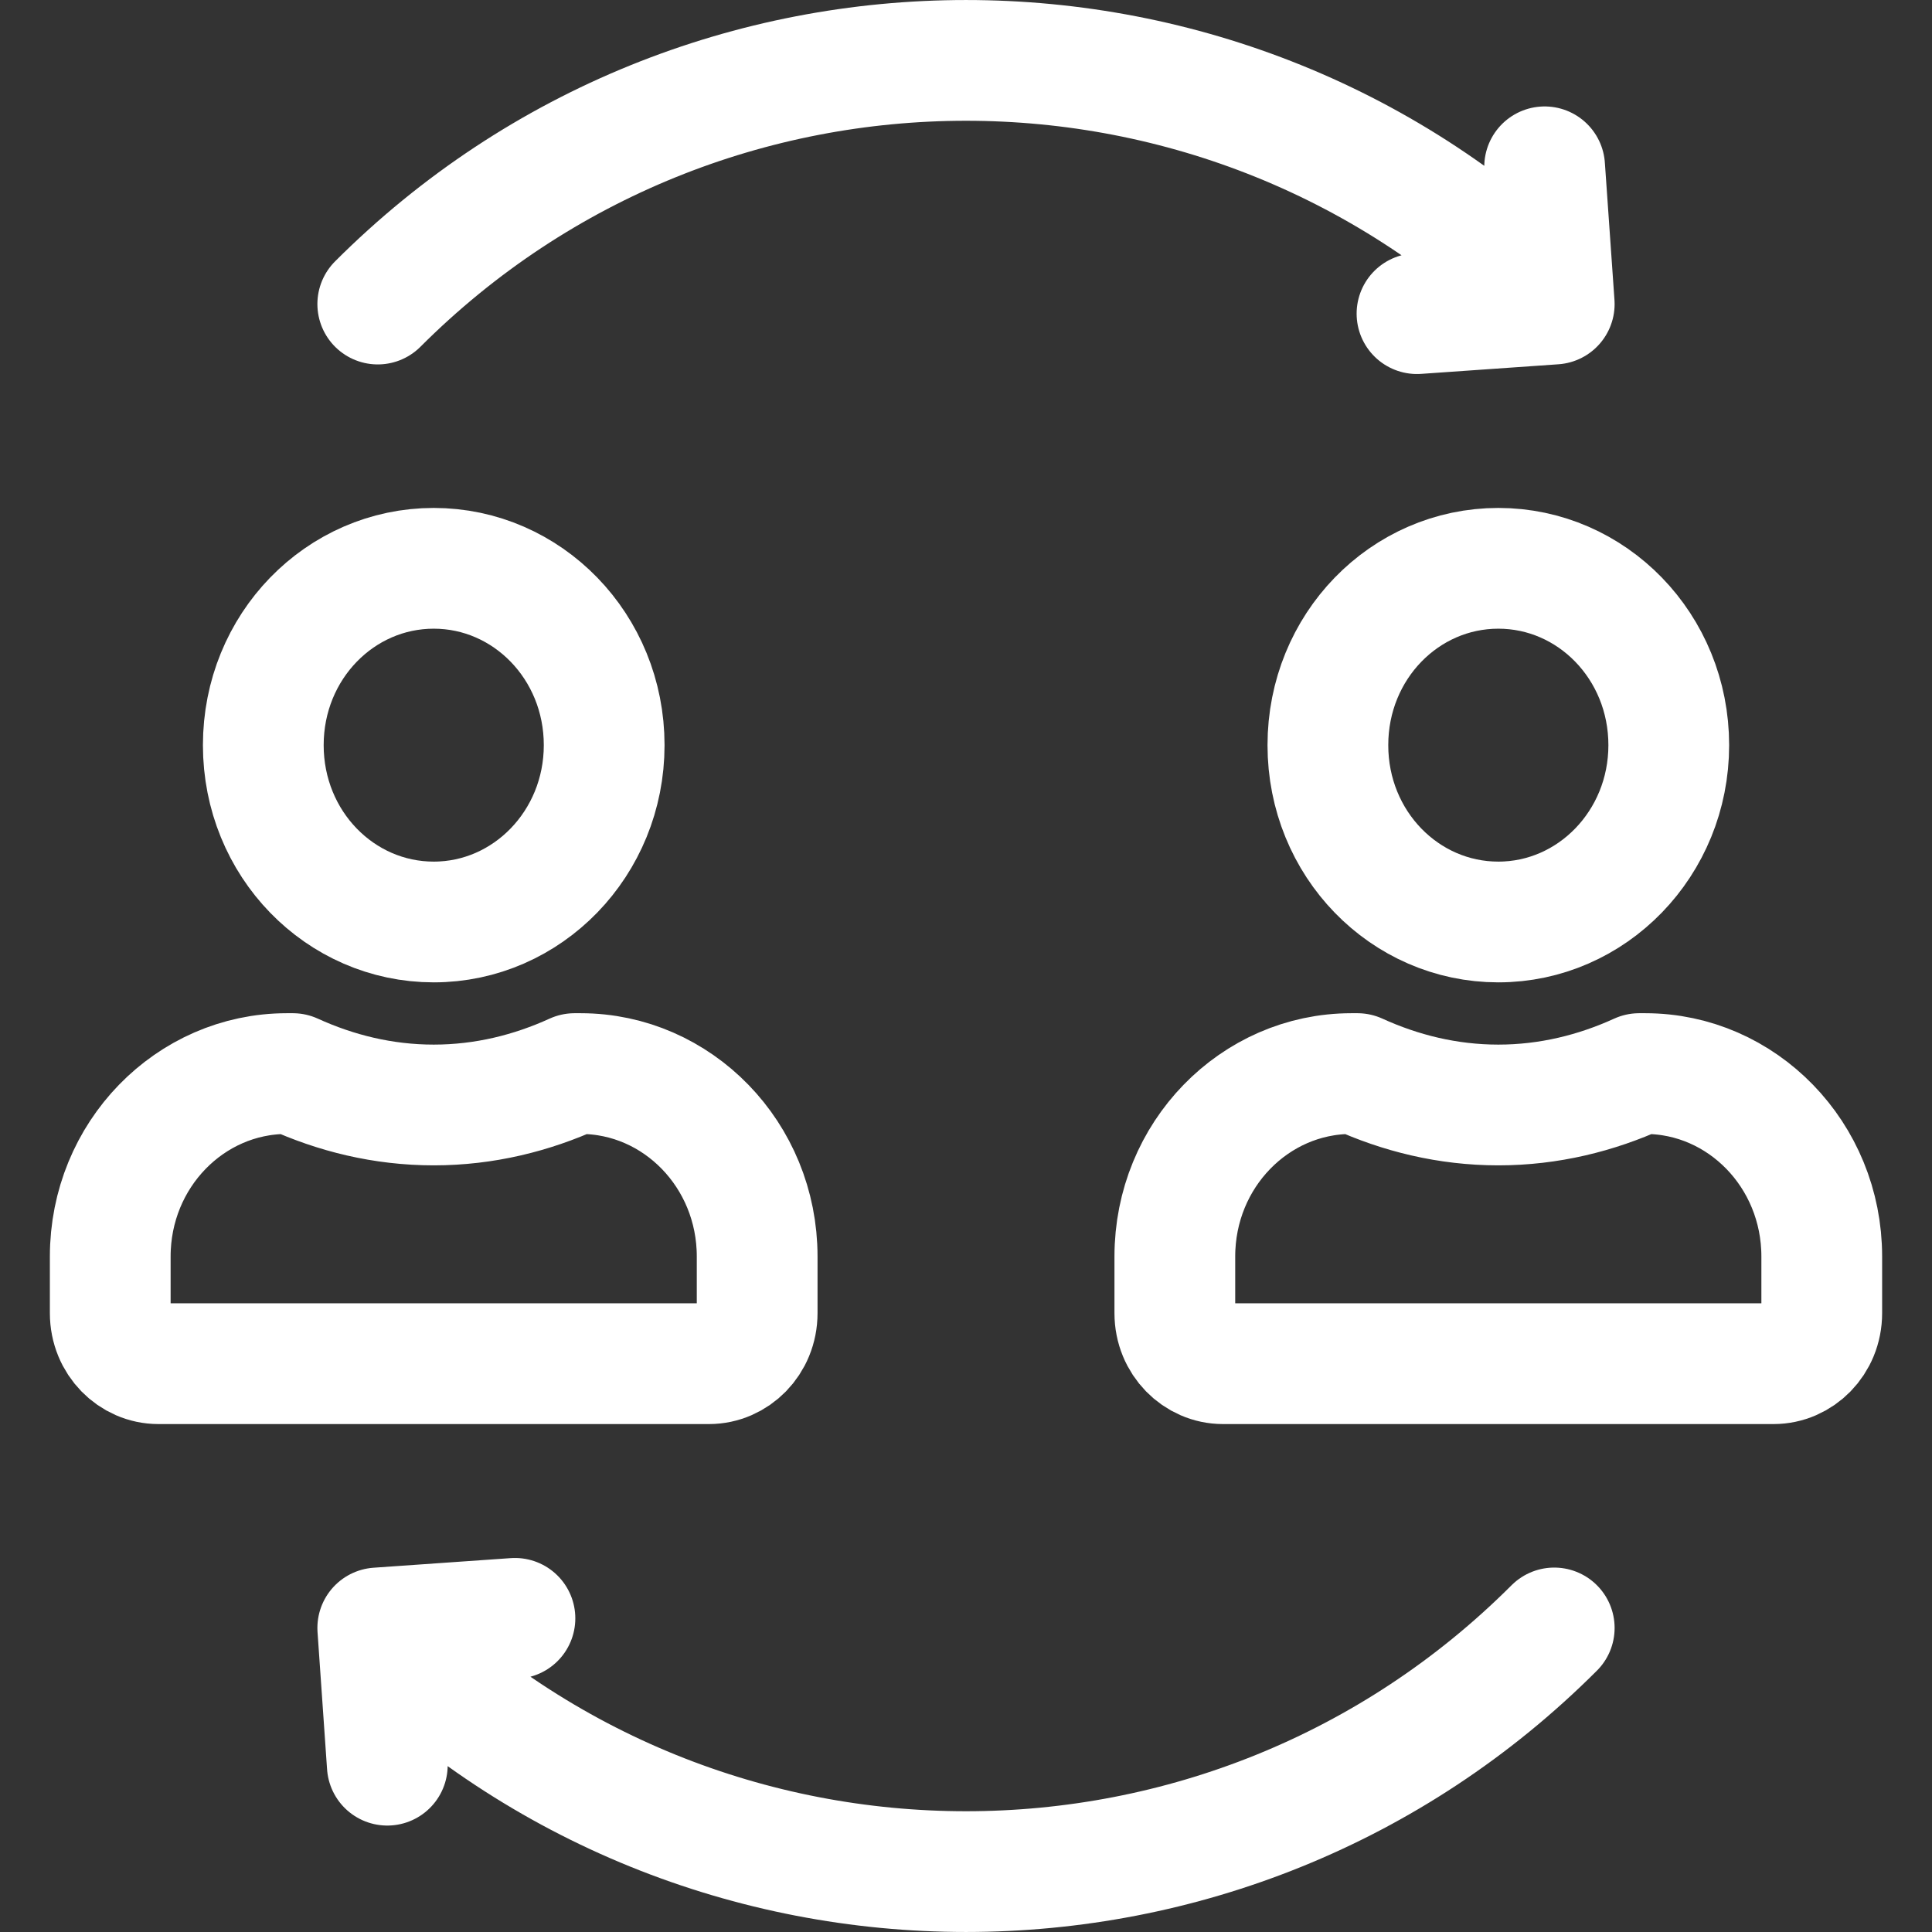 <svg width="32" height="32" viewBox="0 0 32 32" fill="none" xmlns="http://www.w3.org/2000/svg">
<rect x="0" y="0" width="32" height="32" fill="#333333" stroke="none"/>
<path d="M25.743 26.964C20.362 32.345 11.638 32.345 6.257 26.964M6.257 26.964L6.415 29.237M6.257 26.964L8.529 26.805M6.257 5.036C11.638 -0.345 20.362 -0.345 25.743 5.036M25.584 2.763L25.743 5.036L23.47 5.195M7.184 18.302C8.024 18.302 8.808 18.105 9.517 17.782H9.618C11.217 17.782 12.541 19.125 12.541 20.812V21.75C12.541 22.226 12.171 22.587 11.744 22.587H2.623C2.196 22.587 1.826 22.226 1.826 21.75V20.812C1.826 19.125 3.15 17.782 4.75 17.782H4.85C5.559 18.105 6.343 18.302 7.184 18.302ZM7.184 18.302H7.184M24.817 18.302C25.657 18.302 26.441 18.105 27.15 17.782H27.251C28.85 17.782 30.174 19.125 30.174 20.812V21.75C30.174 22.226 29.804 22.587 29.377 22.587H20.256C19.829 22.587 19.459 22.226 19.459 21.75V20.812C19.459 19.125 20.783 17.782 22.383 17.782H22.483C23.192 18.105 23.976 18.302 24.817 18.302ZM24.817 18.302H24.817M10.007 12.342C10.007 13.971 8.733 15.271 7.184 15.271C5.635 15.271 4.361 13.978 4.361 12.342C4.361 10.706 5.635 9.413 7.184 9.413C8.733 9.413 10.007 10.707 10.007 12.342ZM27.64 12.342C27.64 13.971 26.366 15.271 24.817 15.271C23.268 15.271 21.994 13.978 21.994 12.342C21.994 10.706 23.268 9.413 24.817 9.413C26.366 9.413 27.64 10.707 27.64 12.342Z" stroke="white" stroke-width="2" stroke-linecap="round" stroke-linejoin="round"/>
</svg>

